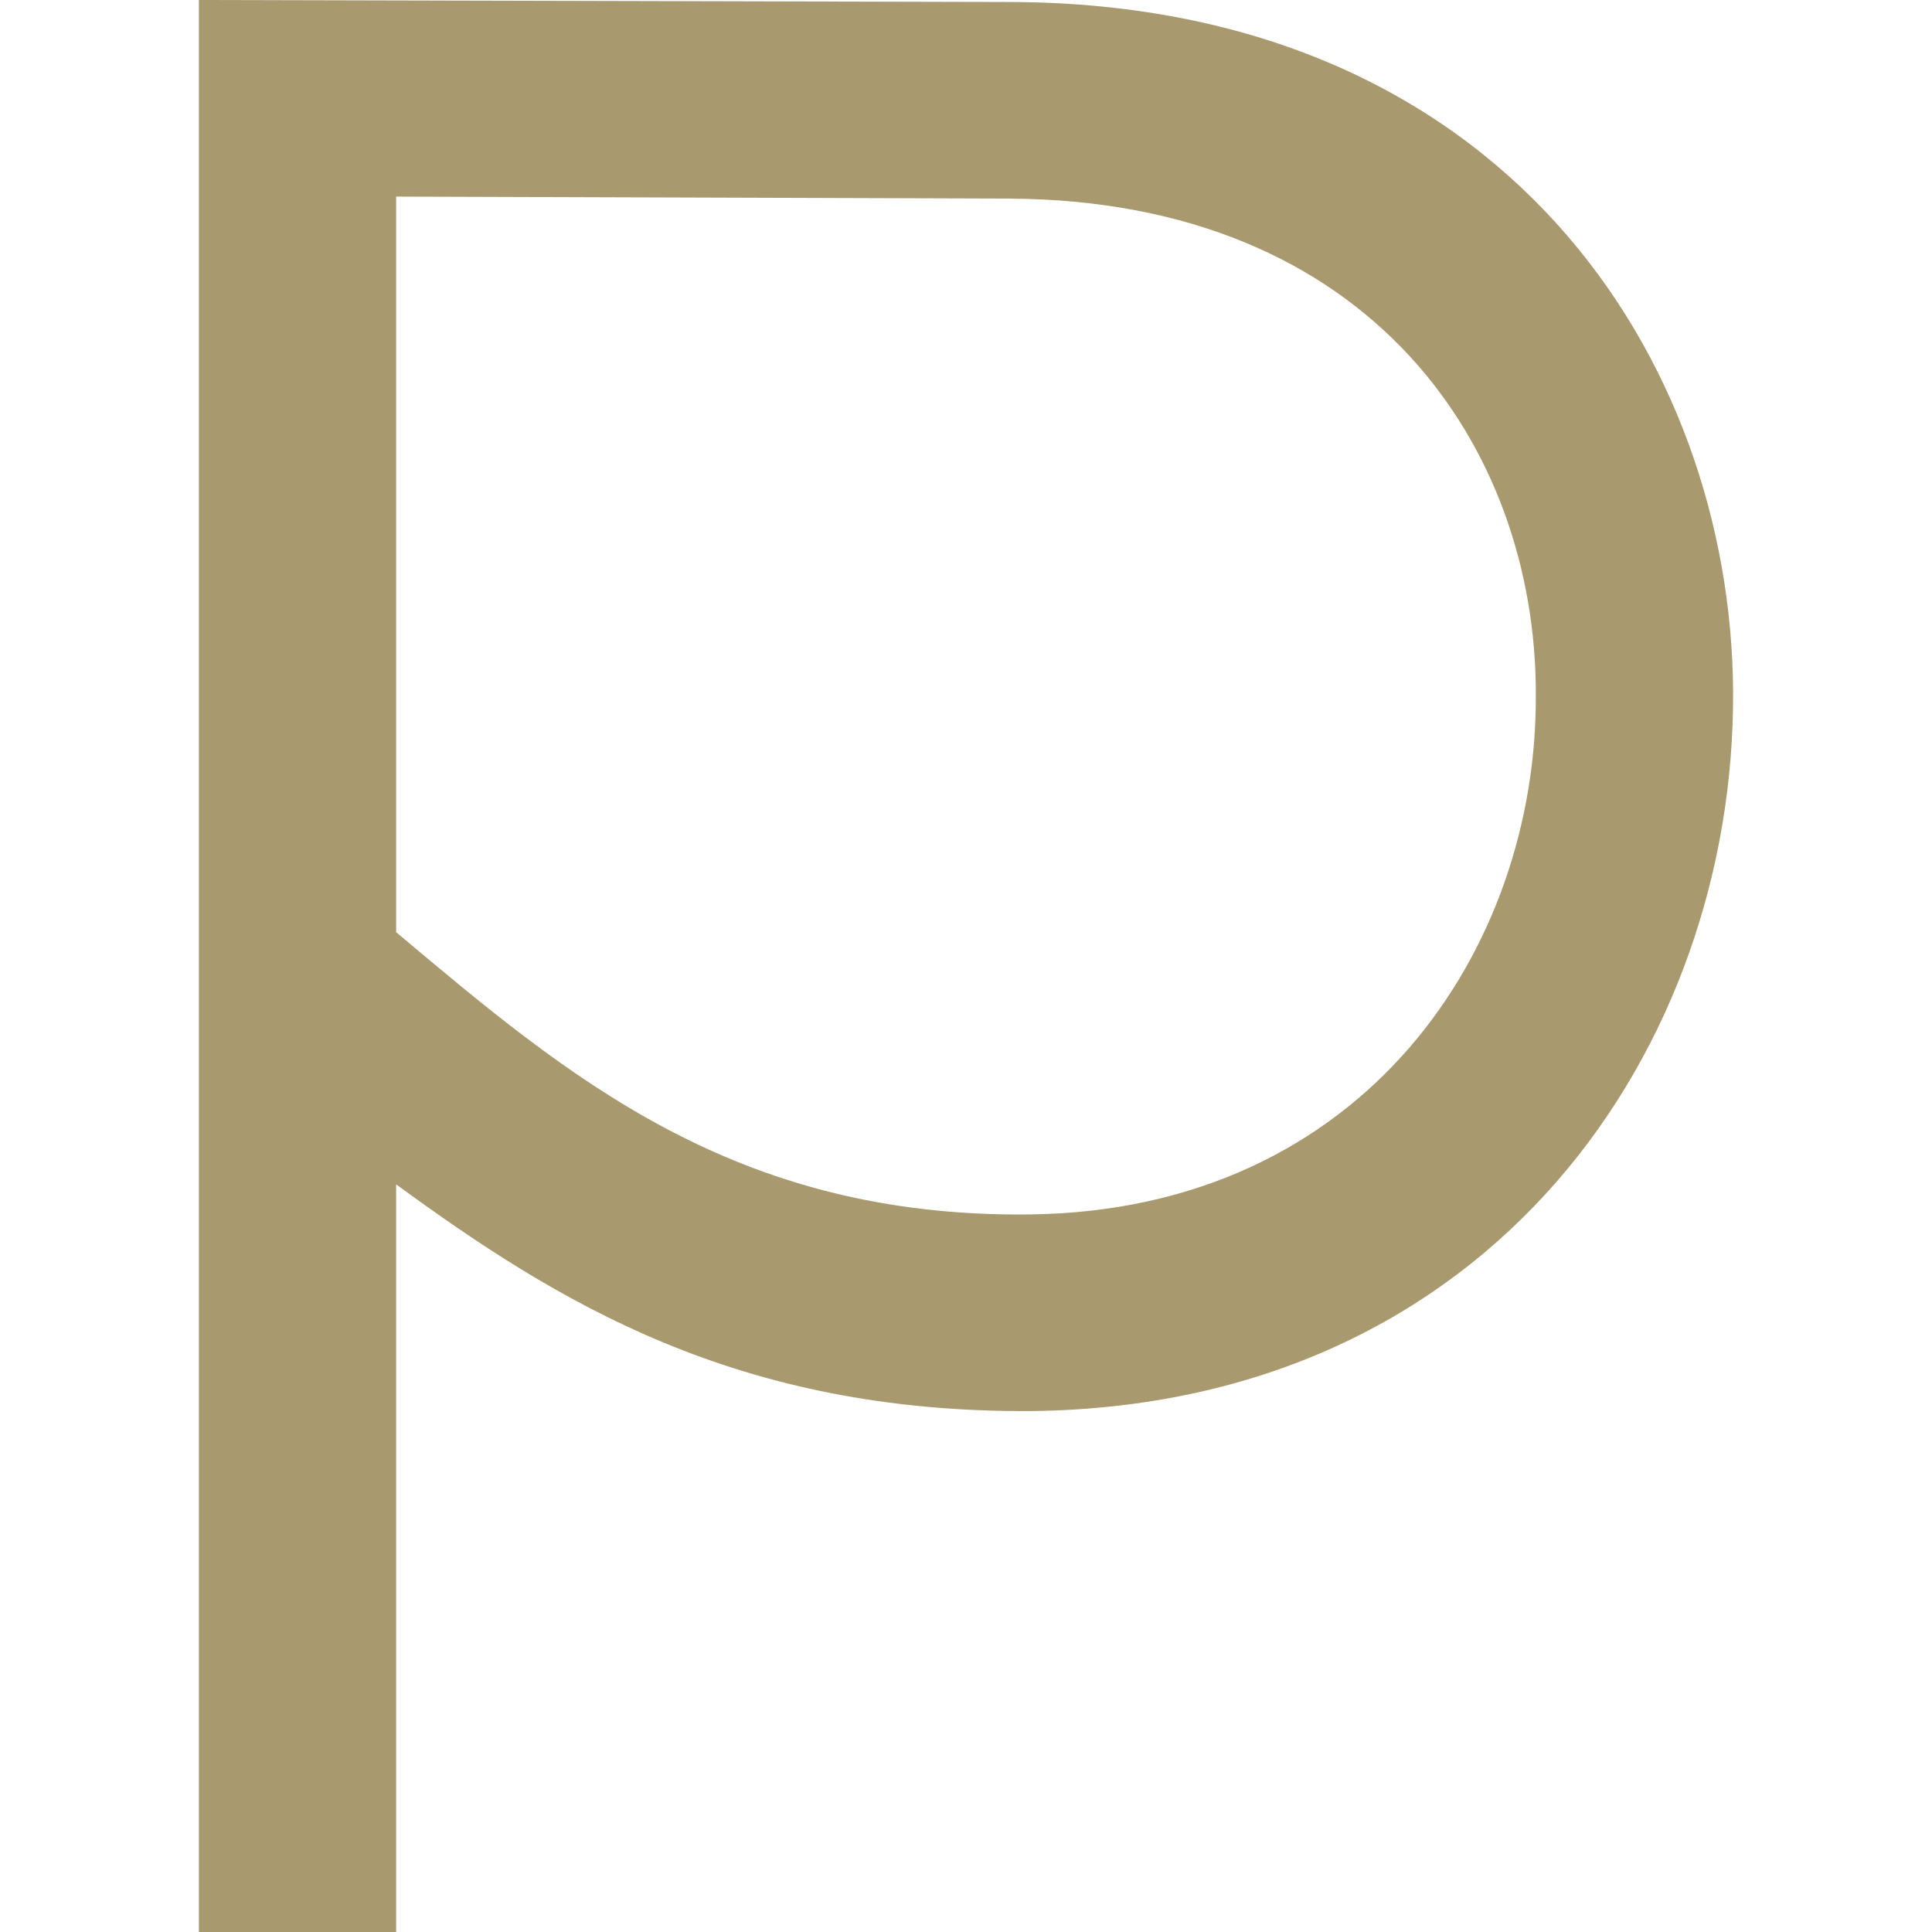 <svg xmlns="http://www.w3.org/2000/svg" version="1.1" xmlns:xlink="http://www.w3.org/1999/xlink" xmlns:svgjs="http://svgjs.dev/svgjs" width="2000px" height="2000px"><svg xmlns="http://www.w3.org/2000/svg" xml:space="preserve" width="2000px" height="2000px" version="1.1" style="shape-rendering:geometricPrecision; text-rendering:geometricPrecision; image-rendering:optimizeQuality; fill-rule:evenodd; clip-rule:evenodd" viewBox="0 0 2000 2000" xmlns:xlink="http://www.w3.org/1999/xlink" xmlns:xodm="http://www.corel.com/coreldraw/odm/2003">
 <defs>
  <style type="text/css">
   
    .fil0 {fill:#A8996E;fill-rule:nonzero}
   
  </style>
 </defs>
 <g id="SvgjsG1003">
  <path class="fil0" d="M1047.13 2.07l-841.24 -2.07 0 2000 204.2 0 0 -773.96c167.55,122.52 353.19,236.75 657.81,234.68 479.04,-5.54 728.27,-379.37 726.2,-744.9 -2.08,-342.68 -236.75,-711.68 -746.97,-713.75zm18.7 1255.12c-306.69,3.46 -478.51,-143.31 -655.74,-292.18l0 -761.48 634.95 2.07c375.9,2.07 544.84,259.6 544.84,512.29 2.07,263.74 -177.22,535.14 -524.05,539.3z"></path>
 </g>
</svg><style>@media (prefers-color-scheme: light) { :root { filter: none; } }
@media (prefers-color-scheme: dark) { :root { filter: none; } }
</style></svg>